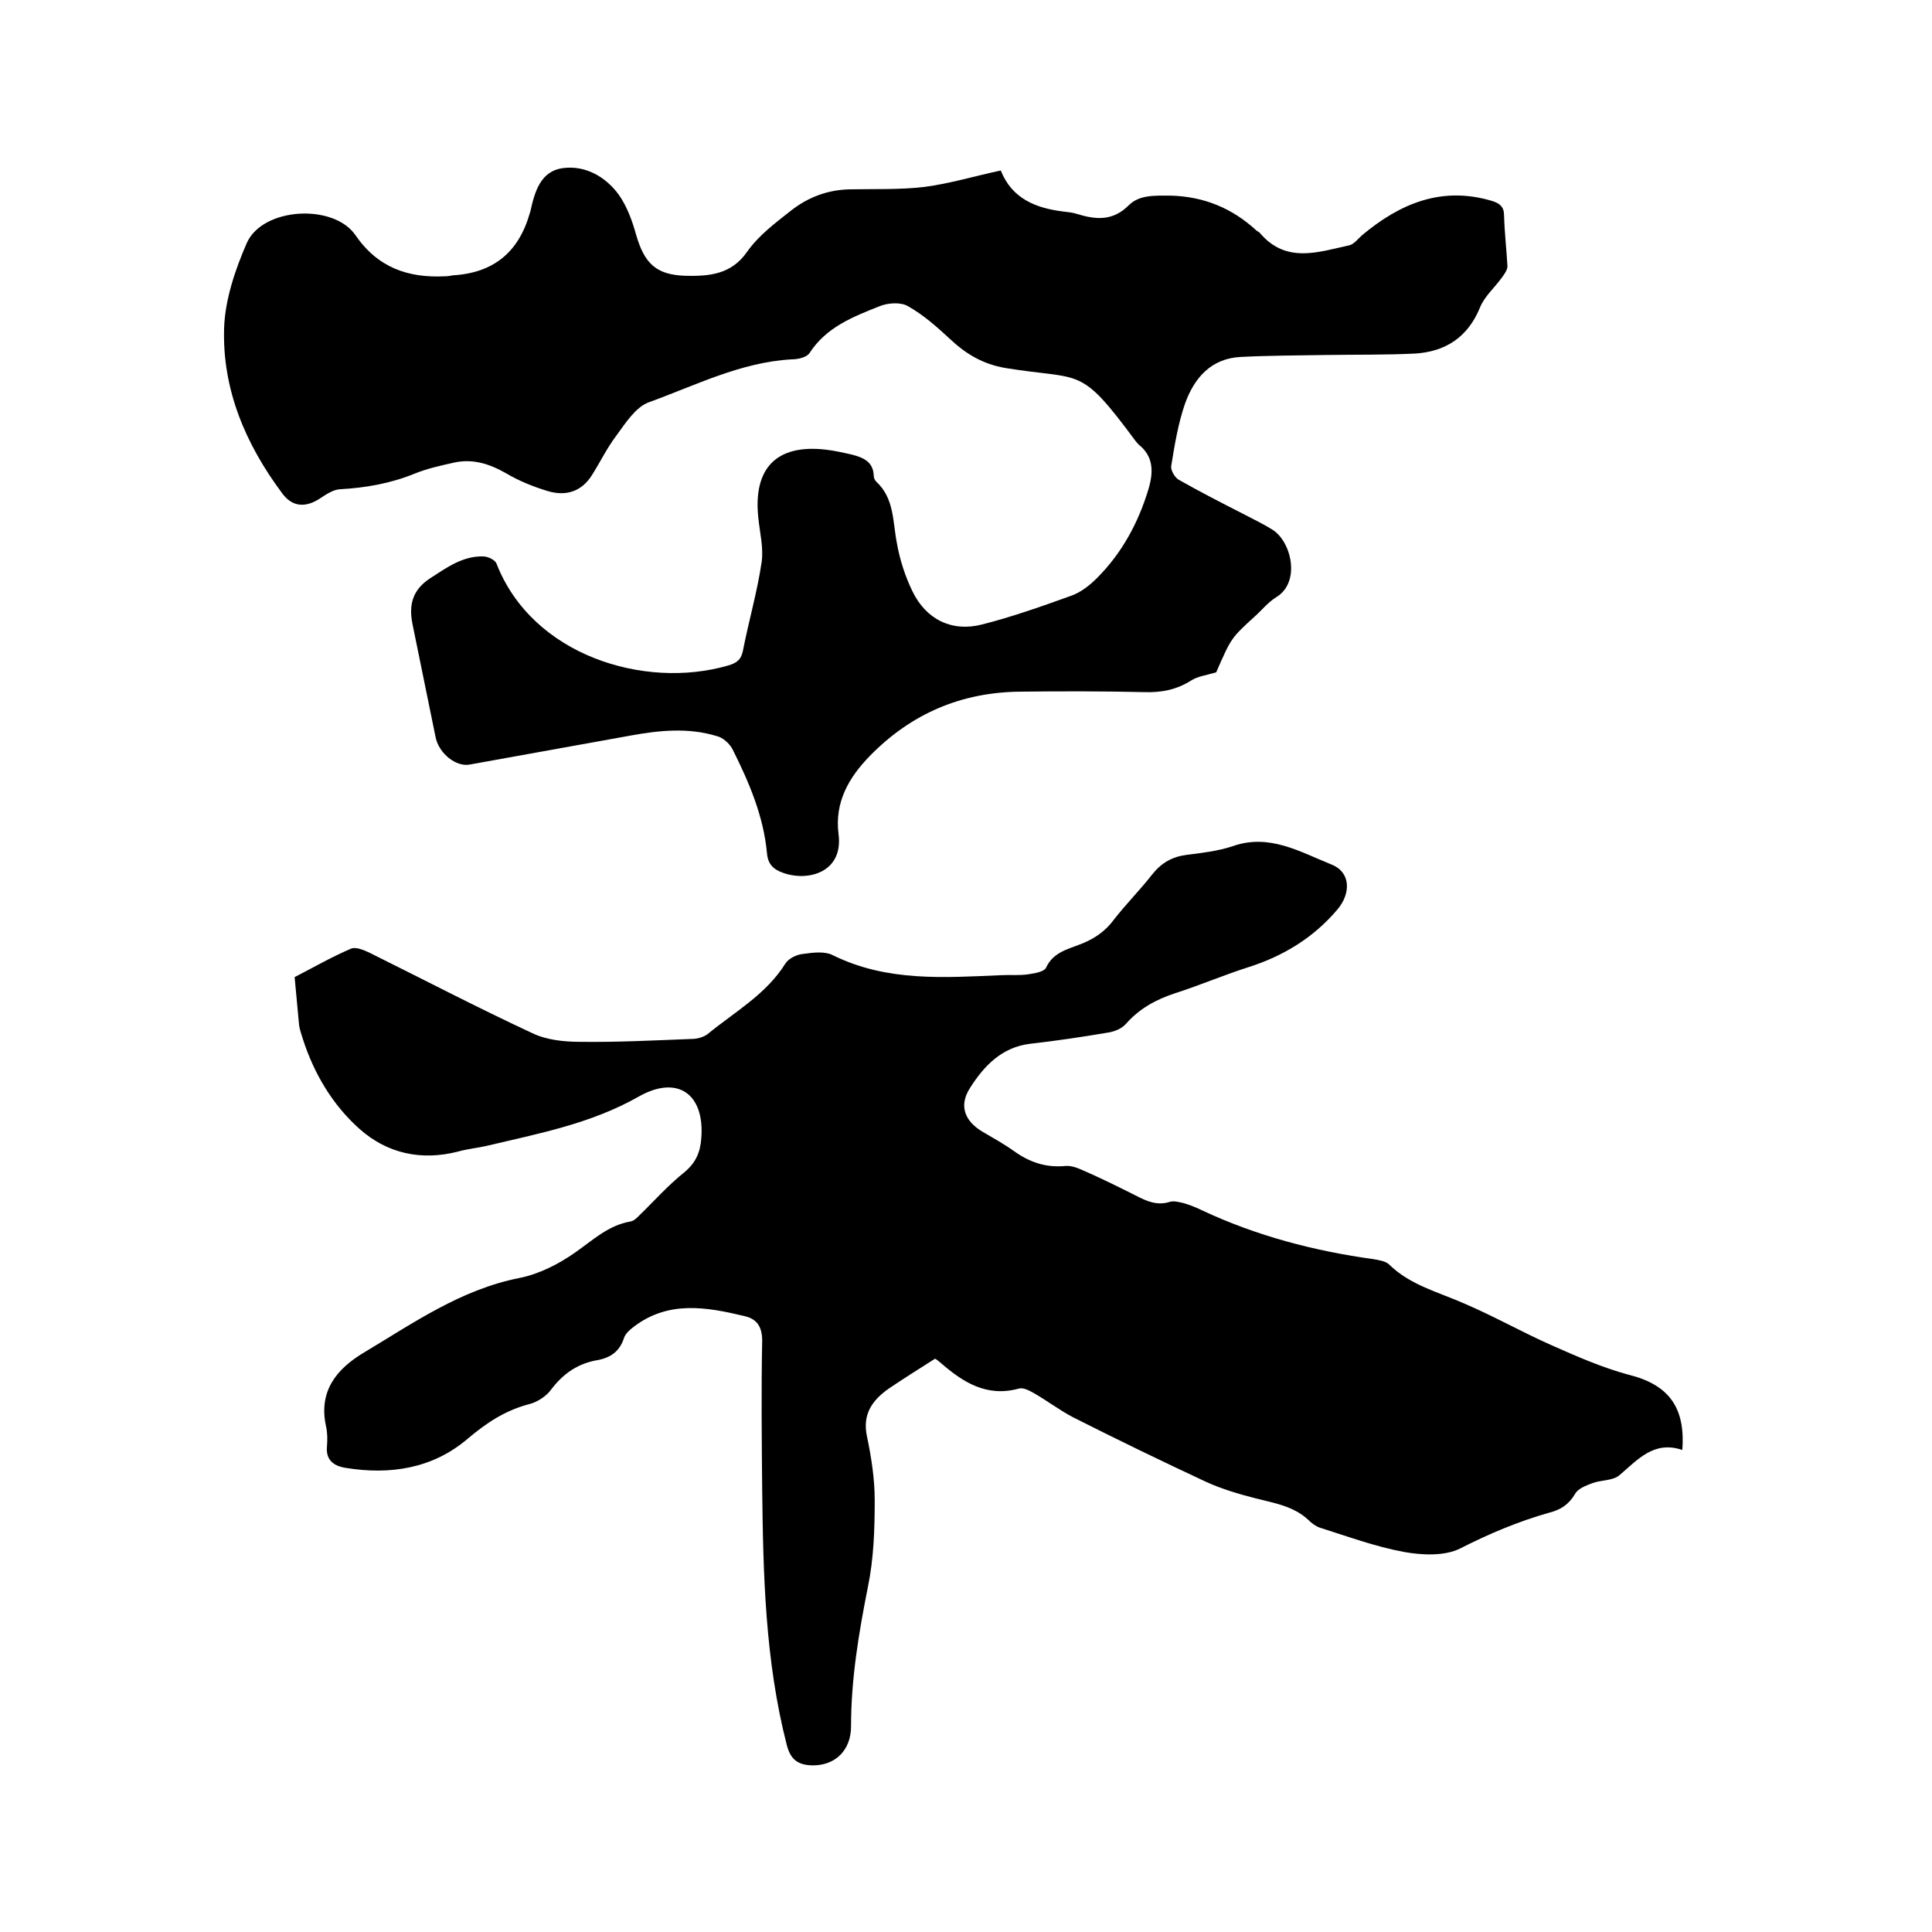 <svg enable-background="new 0 0 400 400" viewBox="0 0 400 400" xmlns="http://www.w3.org/2000/svg"><path d="m348.3 300.2c-5.9-2-9.2 2-13.1 5.3-1.4 1.1-3.8.9-5.6 1.6-1.3.5-2.9 1.1-3.5 2.2-1.3 2.2-3 3.3-5.4 3.9-6.4 1.8-12.5 4.4-18.4 7.4-3.2 1.6-7.9 1.4-11.7.7-5.9-1.1-11.6-3.2-17.3-5-.9-.3-1.7-.9-2.4-1.6-3.1-2.9-7.1-3.5-11-4.5-3.5-.9-6.9-1.9-10.2-3.4-9.2-4.3-18.3-8.7-27.4-13.3-2.9-1.5-5.5-3.5-8.3-5.1-.9-.5-2.2-1.2-3.1-.9-6.6 1.8-11.5-1.3-16.1-5.3-.4-.3-.8-.7-1.2-.9-3.3 2.1-6.5 4.1-9.6 6.2-3.4 2.4-5.5 5.3-4.5 9.9.9 4.3 1.6 8.8 1.6 13.2 0 6-.2 12.1-1.4 17.9-1.9 9.6-3.5 19.1-3.5 28.9 0 5.1-3.4 8.2-8.1 8.1-2.8-.1-4.4-1.1-5.2-4.2-4.5-17.5-4.9-35.4-5.1-53.2-.1-10.2-.2-20.3 0-30.5 0-2.8-1-4.5-3.6-5.1-7.9-1.9-15.8-3.3-23 2.2-.8.6-1.7 1.4-2 2.3-.9 2.8-2.8 4.1-5.5 4.6-4.1.7-7.1 2.8-9.6 6.1-1 1.4-2.9 2.6-4.5 3-5 1.3-8.9 3.9-12.8 7.2-7.3 6.2-16.1 7.5-25.3 6-2.4-.4-4.1-1.6-3.8-4.5.1-1.4.1-2.8-.2-4.1-1.6-7.3 2.2-11.9 7.9-15.3 10.2-6.1 20-13 32.1-15.4 4.1-.8 8.2-2.9 11.6-5.3 3.6-2.5 6.8-5.6 11.4-6.4.7-.1 1.3-.7 1.8-1.2 3.1-3 6-6.3 9.4-9 2.4-2 3.3-4.2 3.5-7.1.7-9.1-4.9-13.1-12.9-8.6-10 5.7-20.9 7.7-31.8 10.3-1.9.4-3.8.6-5.6 1.1-7.7 2-14.8.4-20.5-4.7-5.5-4.9-9.4-11.4-11.7-18.6-.3-1-.7-2-.8-3.1-.3-3.2-.6-6.5-.9-9.7 3.9-2 7.7-4.2 11.7-5.9 1-.4 2.6.3 3.7.8 11.3 5.6 22.4 11.4 33.8 16.7 2.9 1.4 6.5 1.8 9.9 1.8 7.7.1 15.4-.3 23.2-.6 1.1 0 2.4-.4 3.2-1 5.6-4.6 12.1-8.2 16.1-14.6.7-1.1 2.4-1.9 3.7-2 2.1-.3 4.5-.6 6.2.3 11.2 5.5 23 4.6 34.8 4.1 1.9-.1 3.8.1 5.7-.2 1.3-.2 3.2-.5 3.6-1.4 1.4-3 4.2-3.7 6.8-4.7 3-1.1 5.4-2.7 7.3-5.3 2.5-3.2 5.3-6 7.8-9.2 1.9-2.4 4.1-3.7 7.1-4.1 3.2-.4 6.6-.8 9.6-1.8 7.6-2.7 14 1.2 20.5 3.8 4 1.6 4 6 1.2 9.3-5 5.9-11.3 9.7-18.6 12-5 1.6-9.9 3.7-14.9 5.3-4 1.3-7.5 3.2-10.3 6.4-.9 1-2.4 1.6-3.8 1.8-5.3.9-10.7 1.7-16 2.3-5.9.7-9.6 4.6-12.5 9.2-2.3 3.6-1.1 6.8 2.6 9 2.2 1.3 4.4 2.5 6.5 4 3.2 2.3 6.6 3.5 10.7 3.1 1.2-.1 2.5.4 3.6.9 3.7 1.6 7.3 3.4 10.9 5.2 2.3 1.2 4.5 2.2 7.2 1.3.8-.2 1.9.1 2.8.3 1.3.4 2.6.9 3.8 1.5 11.3 5.3 23.2 8.4 35.5 10.1 1.1.2 2.5.4 3.2 1.1 4.4 4.3 10.2 5.7 15.6 8.1 6.1 2.6 11.9 5.9 18 8.6 5.2 2.3 10.4 4.6 15.9 6.1 8.2 2 11.9 6.6 11.2 15.6z"/><path d="m207.2 35.3c2.3 5.8 7.2 7.8 13 8.5.9.1 1.9.2 2.8.5 3.9 1.2 7.4 1.5 10.7-1.8 2.2-2.2 5.4-2 8.7-2 6.9.2 12.7 2.6 17.7 7.2.2.2.6.3.8.6 5.4 6.3 12 3.9 18.4 2.5 1-.2 1.8-1.3 2.7-2.1 7.9-6.6 16.5-10.2 26.9-7.1 1.6.5 2.5 1.2 2.5 3 .1 3.5.5 7 .7 10.5 0 .8-.6 1.6-1.1 2.3-1.5 2.1-3.7 4-4.6 6.3-2.5 6.1-7.1 9.1-13.4 9.5-6.2.3-12.4.2-18.7.3-5.8.1-11.6.1-17.4.4-6.2.3-9.7 4.4-11.6 9.8-1.4 4.1-2.1 8.4-2.8 12.7-.2.9.7 2.4 1.5 2.9 4.4 2.5 8.9 4.8 13.4 7.1 2.1 1.1 4.2 2.1 6.1 3.3 3.9 2.5 5.8 10.8.8 13.9-1.8 1.1-3.1 2.8-4.7 4.2-4.7 4.3-4.7 4.3-7.8 11.4-2 .6-3.8.8-5.2 1.7-3 1.9-6.1 2.5-9.6 2.4-8.6-.2-17.1-.2-25.7-.1-12.2.1-22.6 4.5-31.2 13.3-4.4 4.5-7.3 9.6-6.5 16.1 1.1 8-6.3 10-11.5 8.1-2-.7-3.1-1.8-3.3-4-.7-7.7-3.7-14.7-7.1-21.5-.6-1.2-2-2.5-3.3-2.8-5.9-1.8-11.9-1.2-17.9-.1-11.1 2-22.2 4-33.3 6-2.8.5-6.3-2.3-7-5.6-1.6-7.8-3.2-15.7-4.8-23.5-.8-4 0-7.1 3.7-9.5 3.4-2.2 6.7-4.6 10.9-4.5 1 0 2.5.7 2.8 1.5 7.4 19 30.6 26.1 47.9 21.1 1.7-.5 2.7-1.1 3.1-3 1.2-6.2 3-12.3 3.9-18.5.4-2.9-.4-6.1-.7-9.1-1.1-10.3 3.8-15.3 14-14.1 1.8.2 3.5.6 5.3 1 2.3.6 4.5 1.4 4.6 4.4 0 .4.2.9.5 1.2 3.8 3.5 3.4 8.3 4.3 12.8.6 3.4 1.7 6.8 3.2 9.9 2.8 5.8 8.1 8.5 14.4 6.9s12.5-3.8 18.6-6c1.9-.7 3.7-2.1 5.2-3.6 5.2-5.2 8.6-11.5 10.7-18.5 1-3.4 1.1-6.7-2.1-9.2-.2-.2-.4-.5-.6-.7-11.7-15.8-10.9-12.5-26.9-15.1-4.7-.8-8.2-2.9-11.5-6-2.7-2.5-5.5-5-8.7-6.8-1.5-.9-4.2-.7-5.9 0-5.5 2.2-11 4.3-14.5 9.7-.6.9-2.4 1.3-3.7 1.3-10.6.6-19.9 5.4-29.6 8.9-2.7 1-4.8 4.3-6.7 6.9-1.9 2.5-3.3 5.4-5 8.1-2.1 3.4-5.3 4.5-9.1 3.4-3-.9-6-2.1-8.7-3.7-3.5-2-7-3.1-10.9-2.2-2.7.6-5.4 1.2-7.9 2.2-5.1 2.1-10.3 3-15.7 3.3-1.3.1-2.7 1-3.9 1.8-3.1 2.1-5.9 1.9-8-1-7.6-10.2-12.4-21.5-12-34.2.2-5.9 2.3-12.1 4.7-17.6 3.3-7.4 18-8.2 22.5-1.6 4.6 6.7 10.9 8.9 18.6 8.5.5 0 1.1-.1 1.6-.2 8.4-.5 13.6-4.8 15.9-12.9 0-.1.1-.2.1-.3.9-4.1 2.1-8.4 6.8-9 4.6-.6 8.8 1.8 11.5 5.5 1.7 2.4 2.8 5.4 3.6 8.3 1.7 5.9 4.1 8.3 10.2 8.5 4.8.1 9.5-.2 12.8-5 2.4-3.4 5.9-6 9.2-8.6 3.5-2.7 7.5-4.2 12-4.3 5.2-.1 10.4.1 15.5-.5 5.3-.7 10.2-2.2 15.8-3.4z"/></svg>